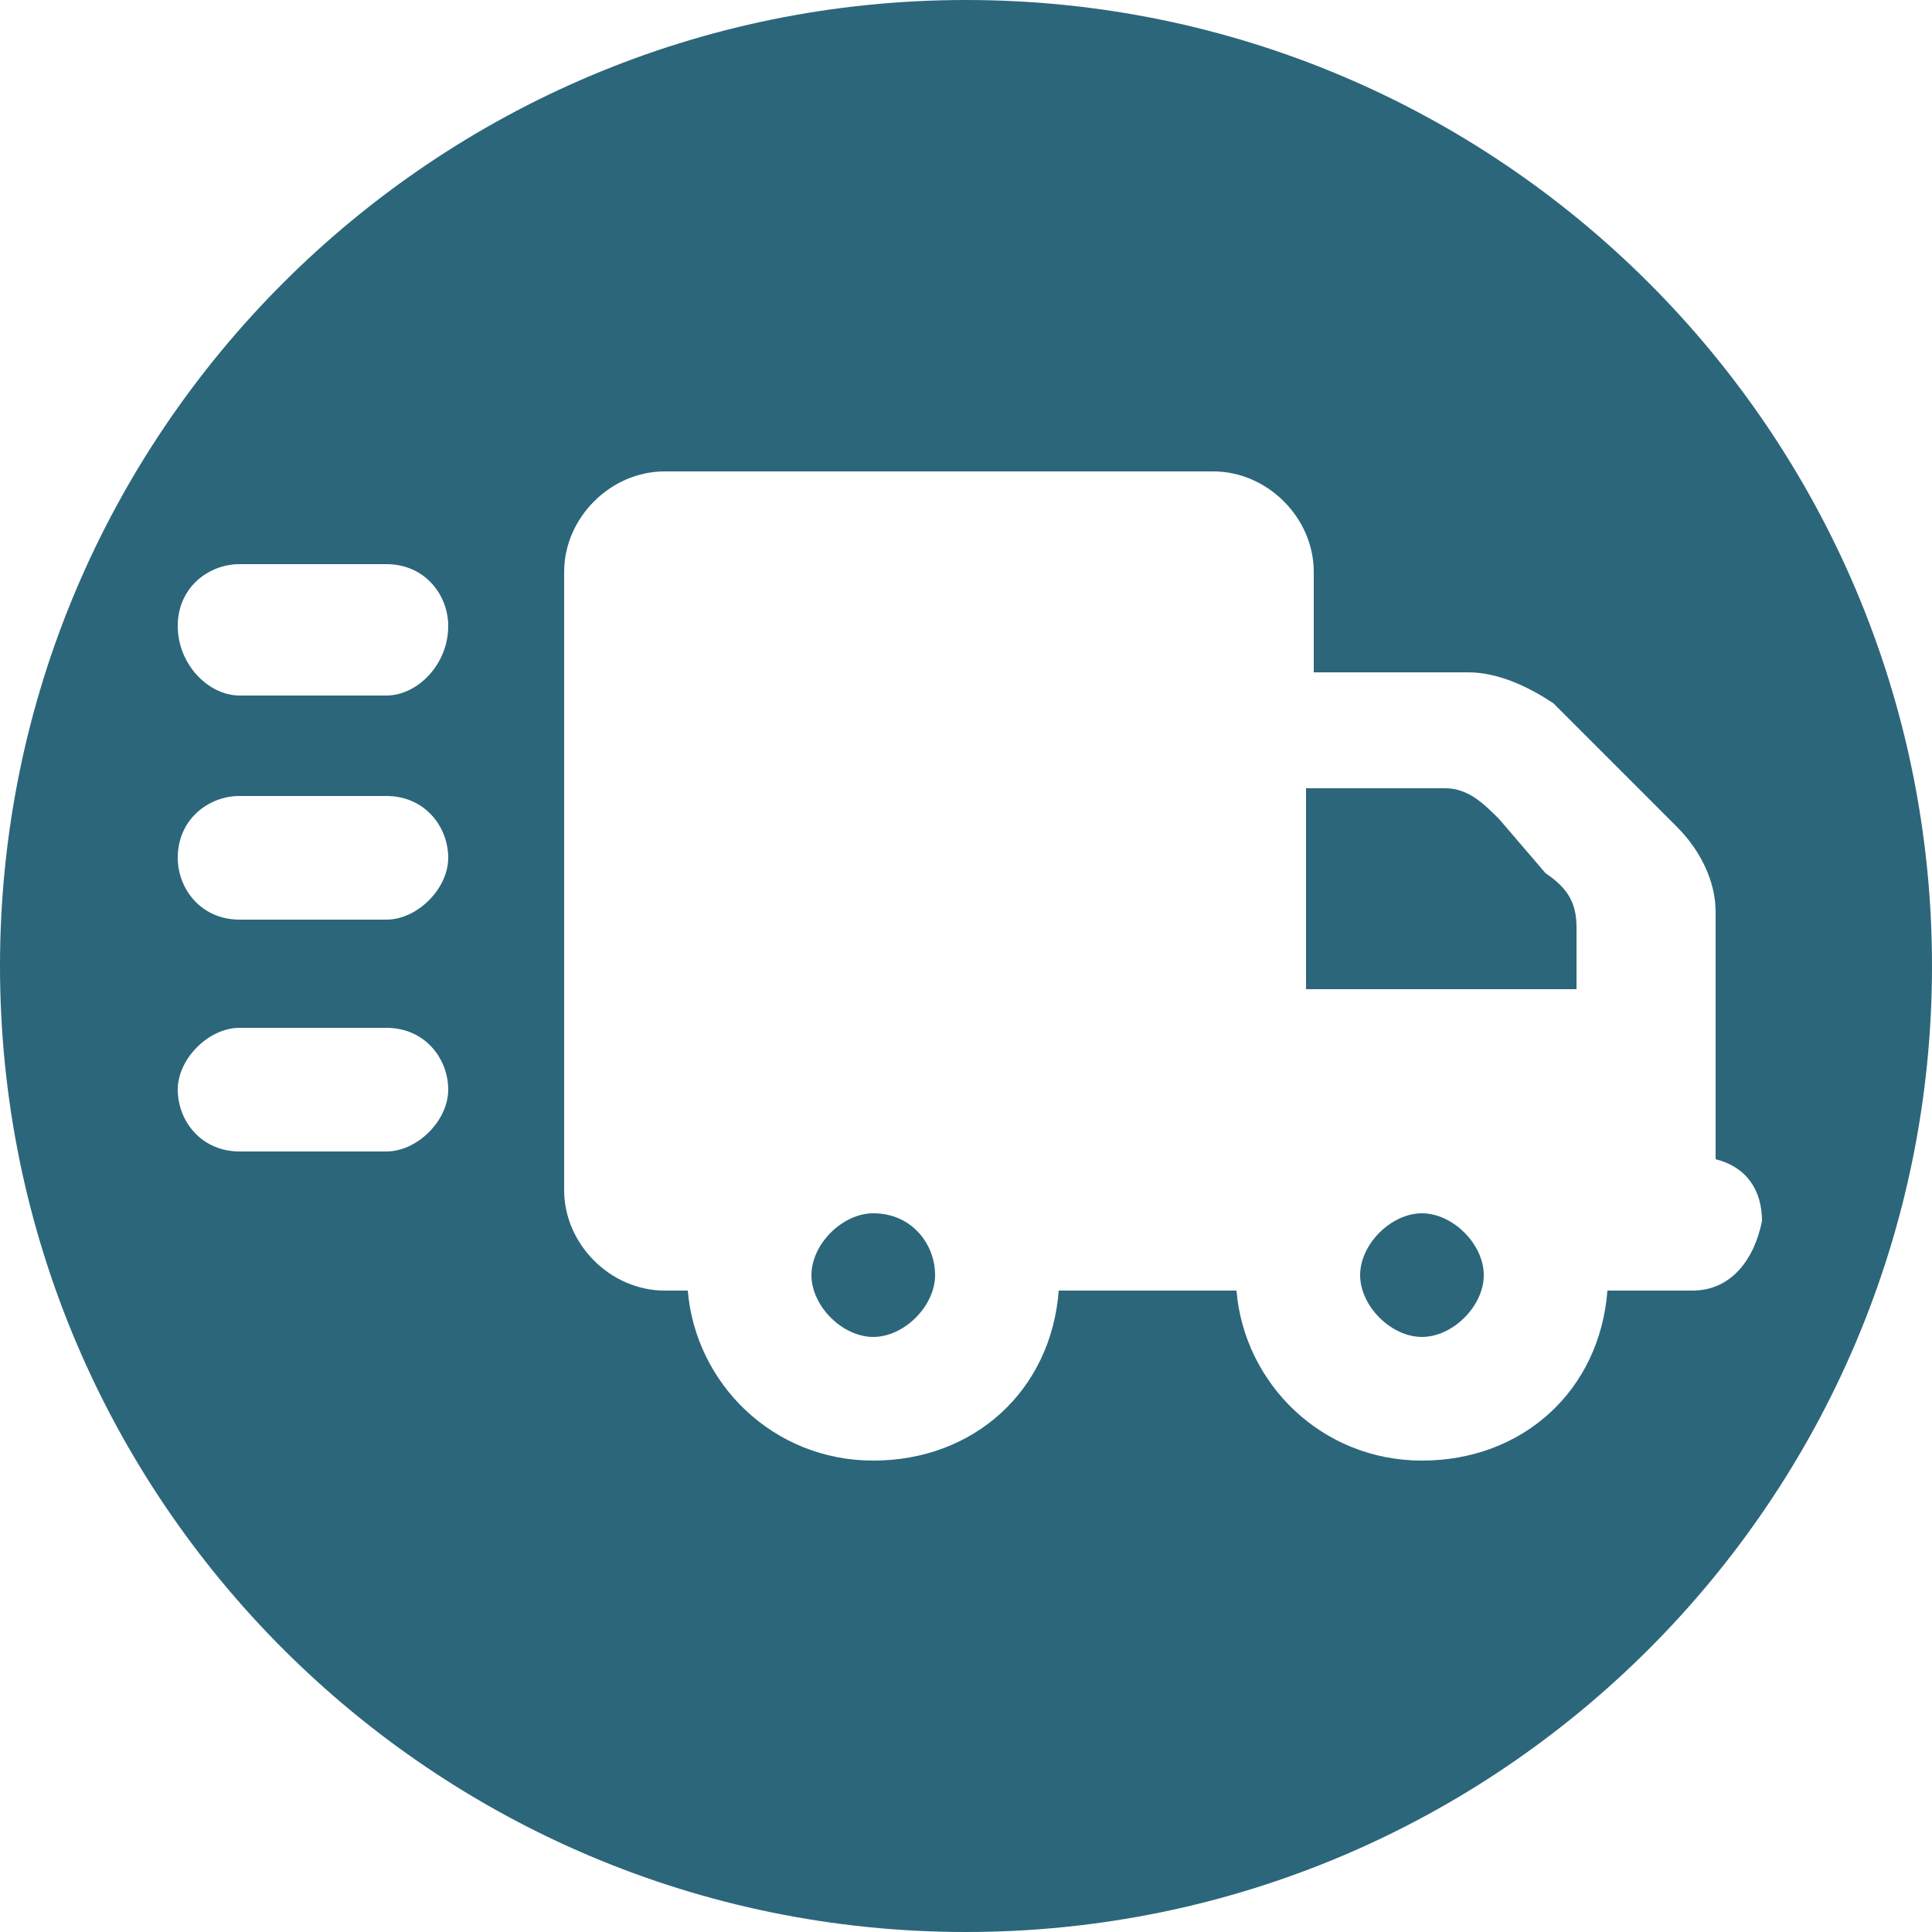 <?xml version="1.0" encoding="utf-8"?>
<!-- Generator: Adobe Illustrator 25.3.1, SVG Export Plug-In . SVG Version: 6.00 Build 0)  -->
<svg version="1.1" id="Capa_1" xmlns="http://www.w3.org/2000/svg" xmlns:xlink="http://www.w3.org/1999/xlink" x="0px" y="0px"
	 viewBox="0 0 25 25" style="enable-background:new 0 0 25 25;" xml:space="preserve">
<style type="text/css">
	.st0{fill:#2C667B;}
</style>
<g>
	<path class="st0" d="M18.4,15.7c-0.4,0-0.8,0.4-0.8,0.8s0.4,0.8,0.8,0.8s0.8-0.4,0.8-0.8C19.2,16.1,18.8,15.7,18.4,15.7z"/>
	<path class="st0" d="M19.4,10.6c-0.2-0.2-0.4-0.4-0.7-0.4h-1.8v2.6h3.5V12c0-0.3-0.1-0.5-0.4-0.7L19.4,10.6z"/>
	<path class="st0" d="M12.5,0C5.6,0,0,5.6,0,12.5S5.6,25,12.5,25S25,19.4,25,12.5S19.4,0,12.5,0z M5,14.9H3.1
		c-0.5,0-0.8-0.4-0.8-0.8s0.4-0.8,0.8-0.8H5c0.5,0,0.8,0.4,0.8,0.8S5.4,14.9,5,14.9z M5,11.9H3.1c-0.5,0-0.8-0.4-0.8-0.8
		c0-0.5,0.4-0.8,0.8-0.8H5c0.5,0,0.8,0.4,0.8,0.8S5.4,11.9,5,11.9z M5,9H3.1C2.7,9,2.3,8.6,2.3,8.1s0.4-0.8,0.8-0.8H5
		c0.5,0,0.8,0.4,0.8,0.8C5.8,8.6,5.4,9,5,9z M21.9,16.7h-1.1c-0.1,1.3-1.1,2.2-2.4,2.2s-2.3-1-2.4-2.2h-2.3
		c-0.1,1.3-1.1,2.2-2.4,2.2s-2.3-1-2.4-2.2H8.6c-0.7,0-1.3-0.6-1.3-1.3v-8c0-0.7,0.6-1.3,1.3-1.3h7.1c0.7,0,1.3,0.6,1.3,1.3v1.3h2
		c0.4,0,0.8,0.2,1.1,0.4l1.6,1.6c0.3,0.3,0.5,0.7,0.5,1.1V15c0.4,0.1,0.6,0.4,0.6,0.8C22.7,16.3,22.4,16.7,21.9,16.7z"/>
	<path class="st0" d="M11.3,15.7c-0.4,0-0.8,0.4-0.8,0.8s0.4,0.8,0.8,0.8c0.4,0,0.8-0.4,0.8-0.8S11.8,15.7,11.3,15.7z"/>
</g>
</svg>
